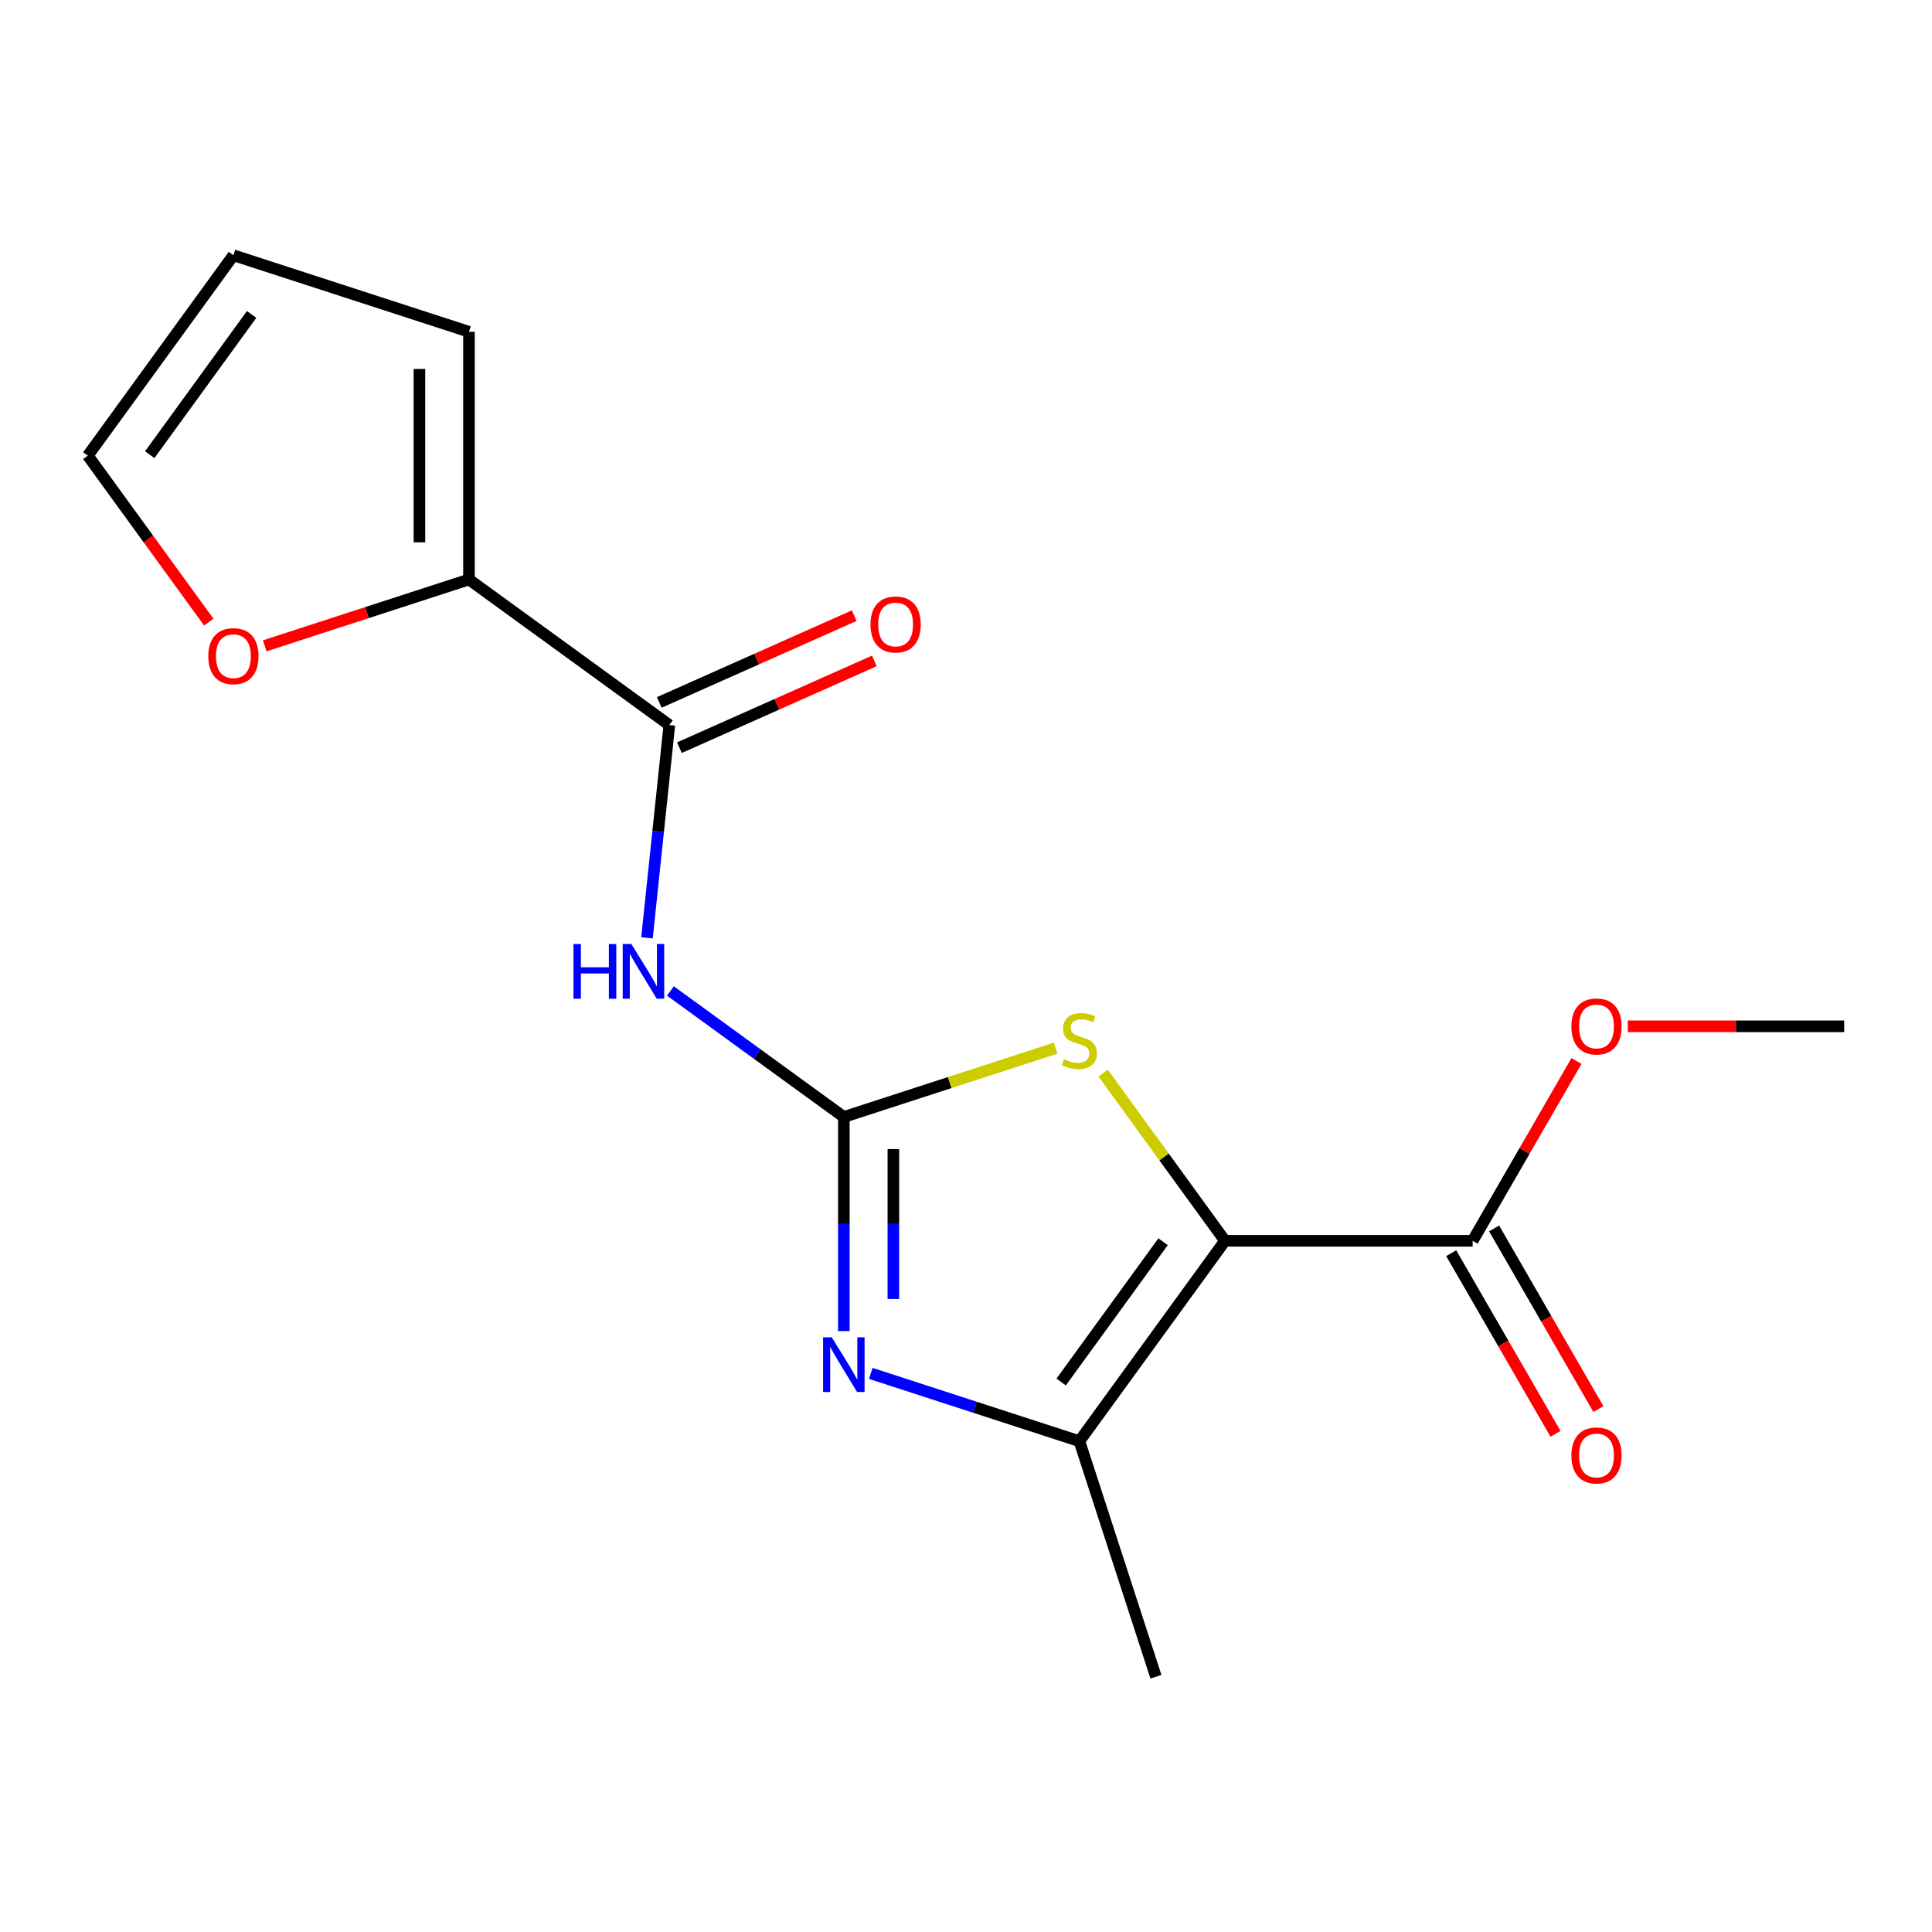 <?xml version='1.0' encoding='iso-8859-1'?>
<svg version='1.1' baseProfile='full'
              xmlns='http://www.w3.org/2000/svg'
                      xmlns:rdkit='http://www.rdkit.org/xml'
                      xmlns:xlink='http://www.w3.org/1999/xlink'
                  xml:space='preserve'
width='1000px' height='1000px' viewBox='0 0 1000 1000'>
<!-- END OF HEADER -->
<rect style='opacity:1.0;fill:#FFFFFF;stroke:none' width='1000' height='1000' x='0' y='0'> </rect>
<path class='bond-2' d='M 634.045,642.24 L 602.511,598.837' style='fill:none;fill-rule:evenodd;stroke:#000000;stroke-width:6px;stroke-linecap:butt;stroke-linejoin:miter;stroke-opacity:1' />
<path class='bond-2' d='M 602.511,598.837 L 570.976,555.433' style='fill:none;fill-rule:evenodd;stroke:#CCCC00;stroke-width:6px;stroke-linecap:butt;stroke-linejoin:miter;stroke-opacity:1' />
<path class='bond-3' d='M 634.045,642.24 L 558.691,745.956' style='fill:none;fill-rule:evenodd;stroke:#000000;stroke-width:6px;stroke-linecap:butt;stroke-linejoin:miter;stroke-opacity:1' />
<path class='bond-3' d='M 601.999,642.727 L 549.251,715.328' style='fill:none;fill-rule:evenodd;stroke:#000000;stroke-width:6px;stroke-linecap:butt;stroke-linejoin:miter;stroke-opacity:1' />
<path class='bond-6' d='M 634.045,642.24 L 762.245,642.24' style='fill:none;fill-rule:evenodd;stroke:#000000;stroke-width:6px;stroke-linecap:butt;stroke-linejoin:miter;stroke-opacity:1' />
<path class='bond-0' d='M 436.766,578.14 L 491.586,560.328' style='fill:none;fill-rule:evenodd;stroke:#000000;stroke-width:6px;stroke-linecap:butt;stroke-linejoin:miter;stroke-opacity:1' />
<path class='bond-0' d='M 491.586,560.328 L 546.406,542.516' style='fill:none;fill-rule:evenodd;stroke:#CCCC00;stroke-width:6px;stroke-linecap:butt;stroke-linejoin:miter;stroke-opacity:1' />
<path class='bond-4' d='M 436.766,578.14 L 391.88,545.529' style='fill:none;fill-rule:evenodd;stroke:#000000;stroke-width:6px;stroke-linecap:butt;stroke-linejoin:miter;stroke-opacity:1' />
<path class='bond-4' d='M 391.88,545.529 L 346.995,512.918' style='fill:none;fill-rule:evenodd;stroke:#0000FF;stroke-width:6px;stroke-linecap:butt;stroke-linejoin:miter;stroke-opacity:1' />
<path class='bond-17' d='M 436.766,578.14 L 436.766,633.558' style='fill:none;fill-rule:evenodd;stroke:#000000;stroke-width:6px;stroke-linecap:butt;stroke-linejoin:miter;stroke-opacity:1' />
<path class='bond-17' d='M 436.766,633.558 L 436.766,688.975' style='fill:none;fill-rule:evenodd;stroke:#0000FF;stroke-width:6px;stroke-linecap:butt;stroke-linejoin:miter;stroke-opacity:1' />
<path class='bond-17' d='M 462.406,594.766 L 462.406,633.558' style='fill:none;fill-rule:evenodd;stroke:#000000;stroke-width:6px;stroke-linecap:butt;stroke-linejoin:miter;stroke-opacity:1' />
<path class='bond-17' d='M 462.406,633.558 L 462.406,672.35' style='fill:none;fill-rule:evenodd;stroke:#0000FF;stroke-width:6px;stroke-linecap:butt;stroke-linejoin:miter;stroke-opacity:1' />
<path class='bond-1' d='M 450.711,710.871 L 504.701,728.414' style='fill:none;fill-rule:evenodd;stroke:#0000FF;stroke-width:6px;stroke-linecap:butt;stroke-linejoin:miter;stroke-opacity:1' />
<path class='bond-1' d='M 504.701,728.414 L 558.691,745.956' style='fill:none;fill-rule:evenodd;stroke:#000000;stroke-width:6px;stroke-linecap:butt;stroke-linejoin:miter;stroke-opacity:1' />
<path class='bond-15' d='M 558.691,745.956 L 598.307,867.882' style='fill:none;fill-rule:evenodd;stroke:#000000;stroke-width:6px;stroke-linecap:butt;stroke-linejoin:miter;stroke-opacity:1' />
<path class='bond-5' d='M 334.875,485.421 L 340.662,430.355' style='fill:none;fill-rule:evenodd;stroke:#0000FF;stroke-width:6px;stroke-linecap:butt;stroke-linejoin:miter;stroke-opacity:1' />
<path class='bond-5' d='M 340.662,430.355 L 346.45,375.288' style='fill:none;fill-rule:evenodd;stroke:#000000;stroke-width:6px;stroke-linecap:butt;stroke-linejoin:miter;stroke-opacity:1' />
<path class='bond-7' d='M 346.45,375.288 L 242.734,299.934' style='fill:none;fill-rule:evenodd;stroke:#000000;stroke-width:6px;stroke-linecap:butt;stroke-linejoin:miter;stroke-opacity:1' />
<path class='bond-9' d='M 351.665,387 L 402.12,364.536' style='fill:none;fill-rule:evenodd;stroke:#000000;stroke-width:6px;stroke-linecap:butt;stroke-linejoin:miter;stroke-opacity:1' />
<path class='bond-9' d='M 402.12,364.536 L 452.576,342.071' style='fill:none;fill-rule:evenodd;stroke:#FF0000;stroke-width:6px;stroke-linecap:butt;stroke-linejoin:miter;stroke-opacity:1' />
<path class='bond-9' d='M 341.236,363.577 L 391.692,341.112' style='fill:none;fill-rule:evenodd;stroke:#000000;stroke-width:6px;stroke-linecap:butt;stroke-linejoin:miter;stroke-opacity:1' />
<path class='bond-9' d='M 391.692,341.112 L 442.147,318.648' style='fill:none;fill-rule:evenodd;stroke:#FF0000;stroke-width:6px;stroke-linecap:butt;stroke-linejoin:miter;stroke-opacity:1' />
<path class='bond-11' d='M 751.143,648.65 L 778.134,695.4' style='fill:none;fill-rule:evenodd;stroke:#000000;stroke-width:6px;stroke-linecap:butt;stroke-linejoin:miter;stroke-opacity:1' />
<path class='bond-11' d='M 778.134,695.4 L 805.125,742.15' style='fill:none;fill-rule:evenodd;stroke:#FF0000;stroke-width:6px;stroke-linecap:butt;stroke-linejoin:miter;stroke-opacity:1' />
<path class='bond-11' d='M 773.348,635.83 L 800.339,682.58' style='fill:none;fill-rule:evenodd;stroke:#000000;stroke-width:6px;stroke-linecap:butt;stroke-linejoin:miter;stroke-opacity:1' />
<path class='bond-11' d='M 800.339,682.58 L 827.33,729.33' style='fill:none;fill-rule:evenodd;stroke:#FF0000;stroke-width:6px;stroke-linecap:butt;stroke-linejoin:miter;stroke-opacity:1' />
<path class='bond-14' d='M 762.245,642.24 L 789.109,595.711' style='fill:none;fill-rule:evenodd;stroke:#000000;stroke-width:6px;stroke-linecap:butt;stroke-linejoin:miter;stroke-opacity:1' />
<path class='bond-14' d='M 789.109,595.711 L 815.973,549.181' style='fill:none;fill-rule:evenodd;stroke:#FF0000;stroke-width:6px;stroke-linecap:butt;stroke-linejoin:miter;stroke-opacity:1' />
<path class='bond-8' d='M 242.734,299.934 L 189.874,317.11' style='fill:none;fill-rule:evenodd;stroke:#000000;stroke-width:6px;stroke-linecap:butt;stroke-linejoin:miter;stroke-opacity:1' />
<path class='bond-8' d='M 189.874,317.11 L 137.014,334.285' style='fill:none;fill-rule:evenodd;stroke:#FF0000;stroke-width:6px;stroke-linecap:butt;stroke-linejoin:miter;stroke-opacity:1' />
<path class='bond-10' d='M 242.734,299.934 L 242.734,171.734' style='fill:none;fill-rule:evenodd;stroke:#000000;stroke-width:6px;stroke-linecap:butt;stroke-linejoin:miter;stroke-opacity:1' />
<path class='bond-10' d='M 217.094,280.704 L 217.094,190.964' style='fill:none;fill-rule:evenodd;stroke:#000000;stroke-width:6px;stroke-linecap:butt;stroke-linejoin:miter;stroke-opacity:1' />
<path class='bond-12' d='M 108.076,322.025 L 76.765,278.93' style='fill:none;fill-rule:evenodd;stroke:#FF0000;stroke-width:6px;stroke-linecap:butt;stroke-linejoin:miter;stroke-opacity:1' />
<path class='bond-12' d='M 76.765,278.93 L 45.455,235.834' style='fill:none;fill-rule:evenodd;stroke:#000000;stroke-width:6px;stroke-linecap:butt;stroke-linejoin:miter;stroke-opacity:1' />
<path class='bond-13' d='M 242.734,171.734 L 120.809,132.118' style='fill:none;fill-rule:evenodd;stroke:#000000;stroke-width:6px;stroke-linecap:butt;stroke-linejoin:miter;stroke-opacity:1' />
<path class='bond-18' d='M 45.455,235.834 L 120.809,132.118' style='fill:none;fill-rule:evenodd;stroke:#000000;stroke-width:6px;stroke-linecap:butt;stroke-linejoin:miter;stroke-opacity:1' />
<path class='bond-18' d='M 77.501,235.348 L 130.249,162.746' style='fill:none;fill-rule:evenodd;stroke:#000000;stroke-width:6px;stroke-linecap:butt;stroke-linejoin:miter;stroke-opacity:1' />
<path class='bond-16' d='M 842.55,531.216 L 898.548,531.216' style='fill:none;fill-rule:evenodd;stroke:#FF0000;stroke-width:6px;stroke-linecap:butt;stroke-linejoin:miter;stroke-opacity:1' />
<path class='bond-16' d='M 898.548,531.216 L 954.545,531.216' style='fill:none;fill-rule:evenodd;stroke:#000000;stroke-width:6px;stroke-linecap:butt;stroke-linejoin:miter;stroke-opacity:1' />
<path  class='atom-2' d='M 430.506 692.18
L 439.786 707.18
Q 440.706 708.66, 442.186 711.34
Q 443.666 714.02, 443.746 714.18
L 443.746 692.18
L 447.506 692.18
L 447.506 720.5
L 443.626 720.5
L 433.666 704.1
Q 432.506 702.18, 431.266 699.98
Q 430.066 697.78, 429.706 697.1
L 429.706 720.5
L 426.026 720.5
L 426.026 692.18
L 430.506 692.18
' fill='#0000FF'/>
<path  class='atom-3' d='M 550.691 548.244
Q 551.011 548.364, 552.331 548.924
Q 553.651 549.484, 555.091 549.844
Q 556.571 550.164, 558.011 550.164
Q 560.691 550.164, 562.251 548.884
Q 563.811 547.564, 563.811 545.284
Q 563.811 543.724, 563.011 542.764
Q 562.251 541.804, 561.051 541.284
Q 559.851 540.764, 557.851 540.164
Q 555.331 539.404, 553.811 538.684
Q 552.331 537.964, 551.251 536.444
Q 550.211 534.924, 550.211 532.364
Q 550.211 528.804, 552.611 526.604
Q 555.051 524.404, 559.851 524.404
Q 563.131 524.404, 566.851 525.964
L 565.931 529.044
Q 562.531 527.644, 559.971 527.644
Q 557.211 527.644, 555.691 528.804
Q 554.171 529.924, 554.211 531.884
Q 554.211 533.404, 554.971 534.324
Q 555.771 535.244, 556.891 535.764
Q 558.051 536.284, 559.971 536.884
Q 562.531 537.684, 564.051 538.484
Q 565.571 539.284, 566.651 540.924
Q 567.771 542.524, 567.771 545.284
Q 567.771 549.204, 565.131 551.324
Q 562.531 553.404, 558.171 553.404
Q 555.651 553.404, 553.731 552.844
Q 551.851 552.324, 549.611 551.404
L 550.691 548.244
' fill='#CCCC00'/>
<path  class='atom-5' d='M 296.83 488.626
L 300.67 488.626
L 300.67 500.666
L 315.15 500.666
L 315.15 488.626
L 318.99 488.626
L 318.99 516.946
L 315.15 516.946
L 315.15 503.866
L 300.67 503.866
L 300.67 516.946
L 296.83 516.946
L 296.83 488.626
' fill='#0000FF'/>
<path  class='atom-5' d='M 326.79 488.626
L 336.07 503.626
Q 336.99 505.106, 338.47 507.786
Q 339.95 510.466, 340.03 510.626
L 340.03 488.626
L 343.79 488.626
L 343.79 516.946
L 339.91 516.946
L 329.95 500.546
Q 328.79 498.626, 327.55 496.426
Q 326.35 494.226, 325.99 493.546
L 325.99 516.946
L 322.31 516.946
L 322.31 488.626
L 326.79 488.626
' fill='#0000FF'/>
<path  class='atom-9' d='M 107.809 339.63
Q 107.809 332.83, 111.169 329.03
Q 114.529 325.23, 120.809 325.23
Q 127.089 325.23, 130.449 329.03
Q 133.809 332.83, 133.809 339.63
Q 133.809 346.51, 130.409 350.43
Q 127.009 354.31, 120.809 354.31
Q 114.569 354.31, 111.169 350.43
Q 107.809 346.55, 107.809 339.63
M 120.809 351.11
Q 125.129 351.11, 127.449 348.23
Q 129.809 345.31, 129.809 339.63
Q 129.809 334.07, 127.449 331.27
Q 125.129 328.43, 120.809 328.43
Q 116.489 328.43, 114.129 331.23
Q 111.809 334.03, 111.809 339.63
Q 111.809 345.35, 114.129 348.23
Q 116.489 351.11, 120.809 351.11
' fill='#FF0000'/>
<path  class='atom-10' d='M 450.567 323.225
Q 450.567 316.425, 453.927 312.625
Q 457.287 308.825, 463.567 308.825
Q 469.847 308.825, 473.207 312.625
Q 476.567 316.425, 476.567 323.225
Q 476.567 330.105, 473.167 334.025
Q 469.767 337.905, 463.567 337.905
Q 457.327 337.905, 453.927 334.025
Q 450.567 330.145, 450.567 323.225
M 463.567 334.705
Q 467.887 334.705, 470.207 331.825
Q 472.567 328.905, 472.567 323.225
Q 472.567 317.665, 470.207 314.865
Q 467.887 312.025, 463.567 312.025
Q 459.247 312.025, 456.887 314.825
Q 454.567 317.625, 454.567 323.225
Q 454.567 328.945, 456.887 331.825
Q 459.247 334.705, 463.567 334.705
' fill='#FF0000'/>
<path  class='atom-12' d='M 813.345 753.345
Q 813.345 746.545, 816.705 742.745
Q 820.065 738.945, 826.345 738.945
Q 832.625 738.945, 835.985 742.745
Q 839.345 746.545, 839.345 753.345
Q 839.345 760.225, 835.945 764.145
Q 832.545 768.025, 826.345 768.025
Q 820.105 768.025, 816.705 764.145
Q 813.345 760.265, 813.345 753.345
M 826.345 764.825
Q 830.665 764.825, 832.985 761.945
Q 835.345 759.025, 835.345 753.345
Q 835.345 747.785, 832.985 744.985
Q 830.665 742.145, 826.345 742.145
Q 822.025 742.145, 819.665 744.945
Q 817.345 747.745, 817.345 753.345
Q 817.345 759.065, 819.665 761.945
Q 822.025 764.825, 826.345 764.825
' fill='#FF0000'/>
<path  class='atom-15' d='M 813.345 531.296
Q 813.345 524.496, 816.705 520.696
Q 820.065 516.896, 826.345 516.896
Q 832.625 516.896, 835.985 520.696
Q 839.345 524.496, 839.345 531.296
Q 839.345 538.176, 835.945 542.096
Q 832.545 545.976, 826.345 545.976
Q 820.105 545.976, 816.705 542.096
Q 813.345 538.216, 813.345 531.296
M 826.345 542.776
Q 830.665 542.776, 832.985 539.896
Q 835.345 536.976, 835.345 531.296
Q 835.345 525.736, 832.985 522.936
Q 830.665 520.096, 826.345 520.096
Q 822.025 520.096, 819.665 522.896
Q 817.345 525.696, 817.345 531.296
Q 817.345 537.016, 819.665 539.896
Q 822.025 542.776, 826.345 542.776
' fill='#FF0000'/>
</svg>
